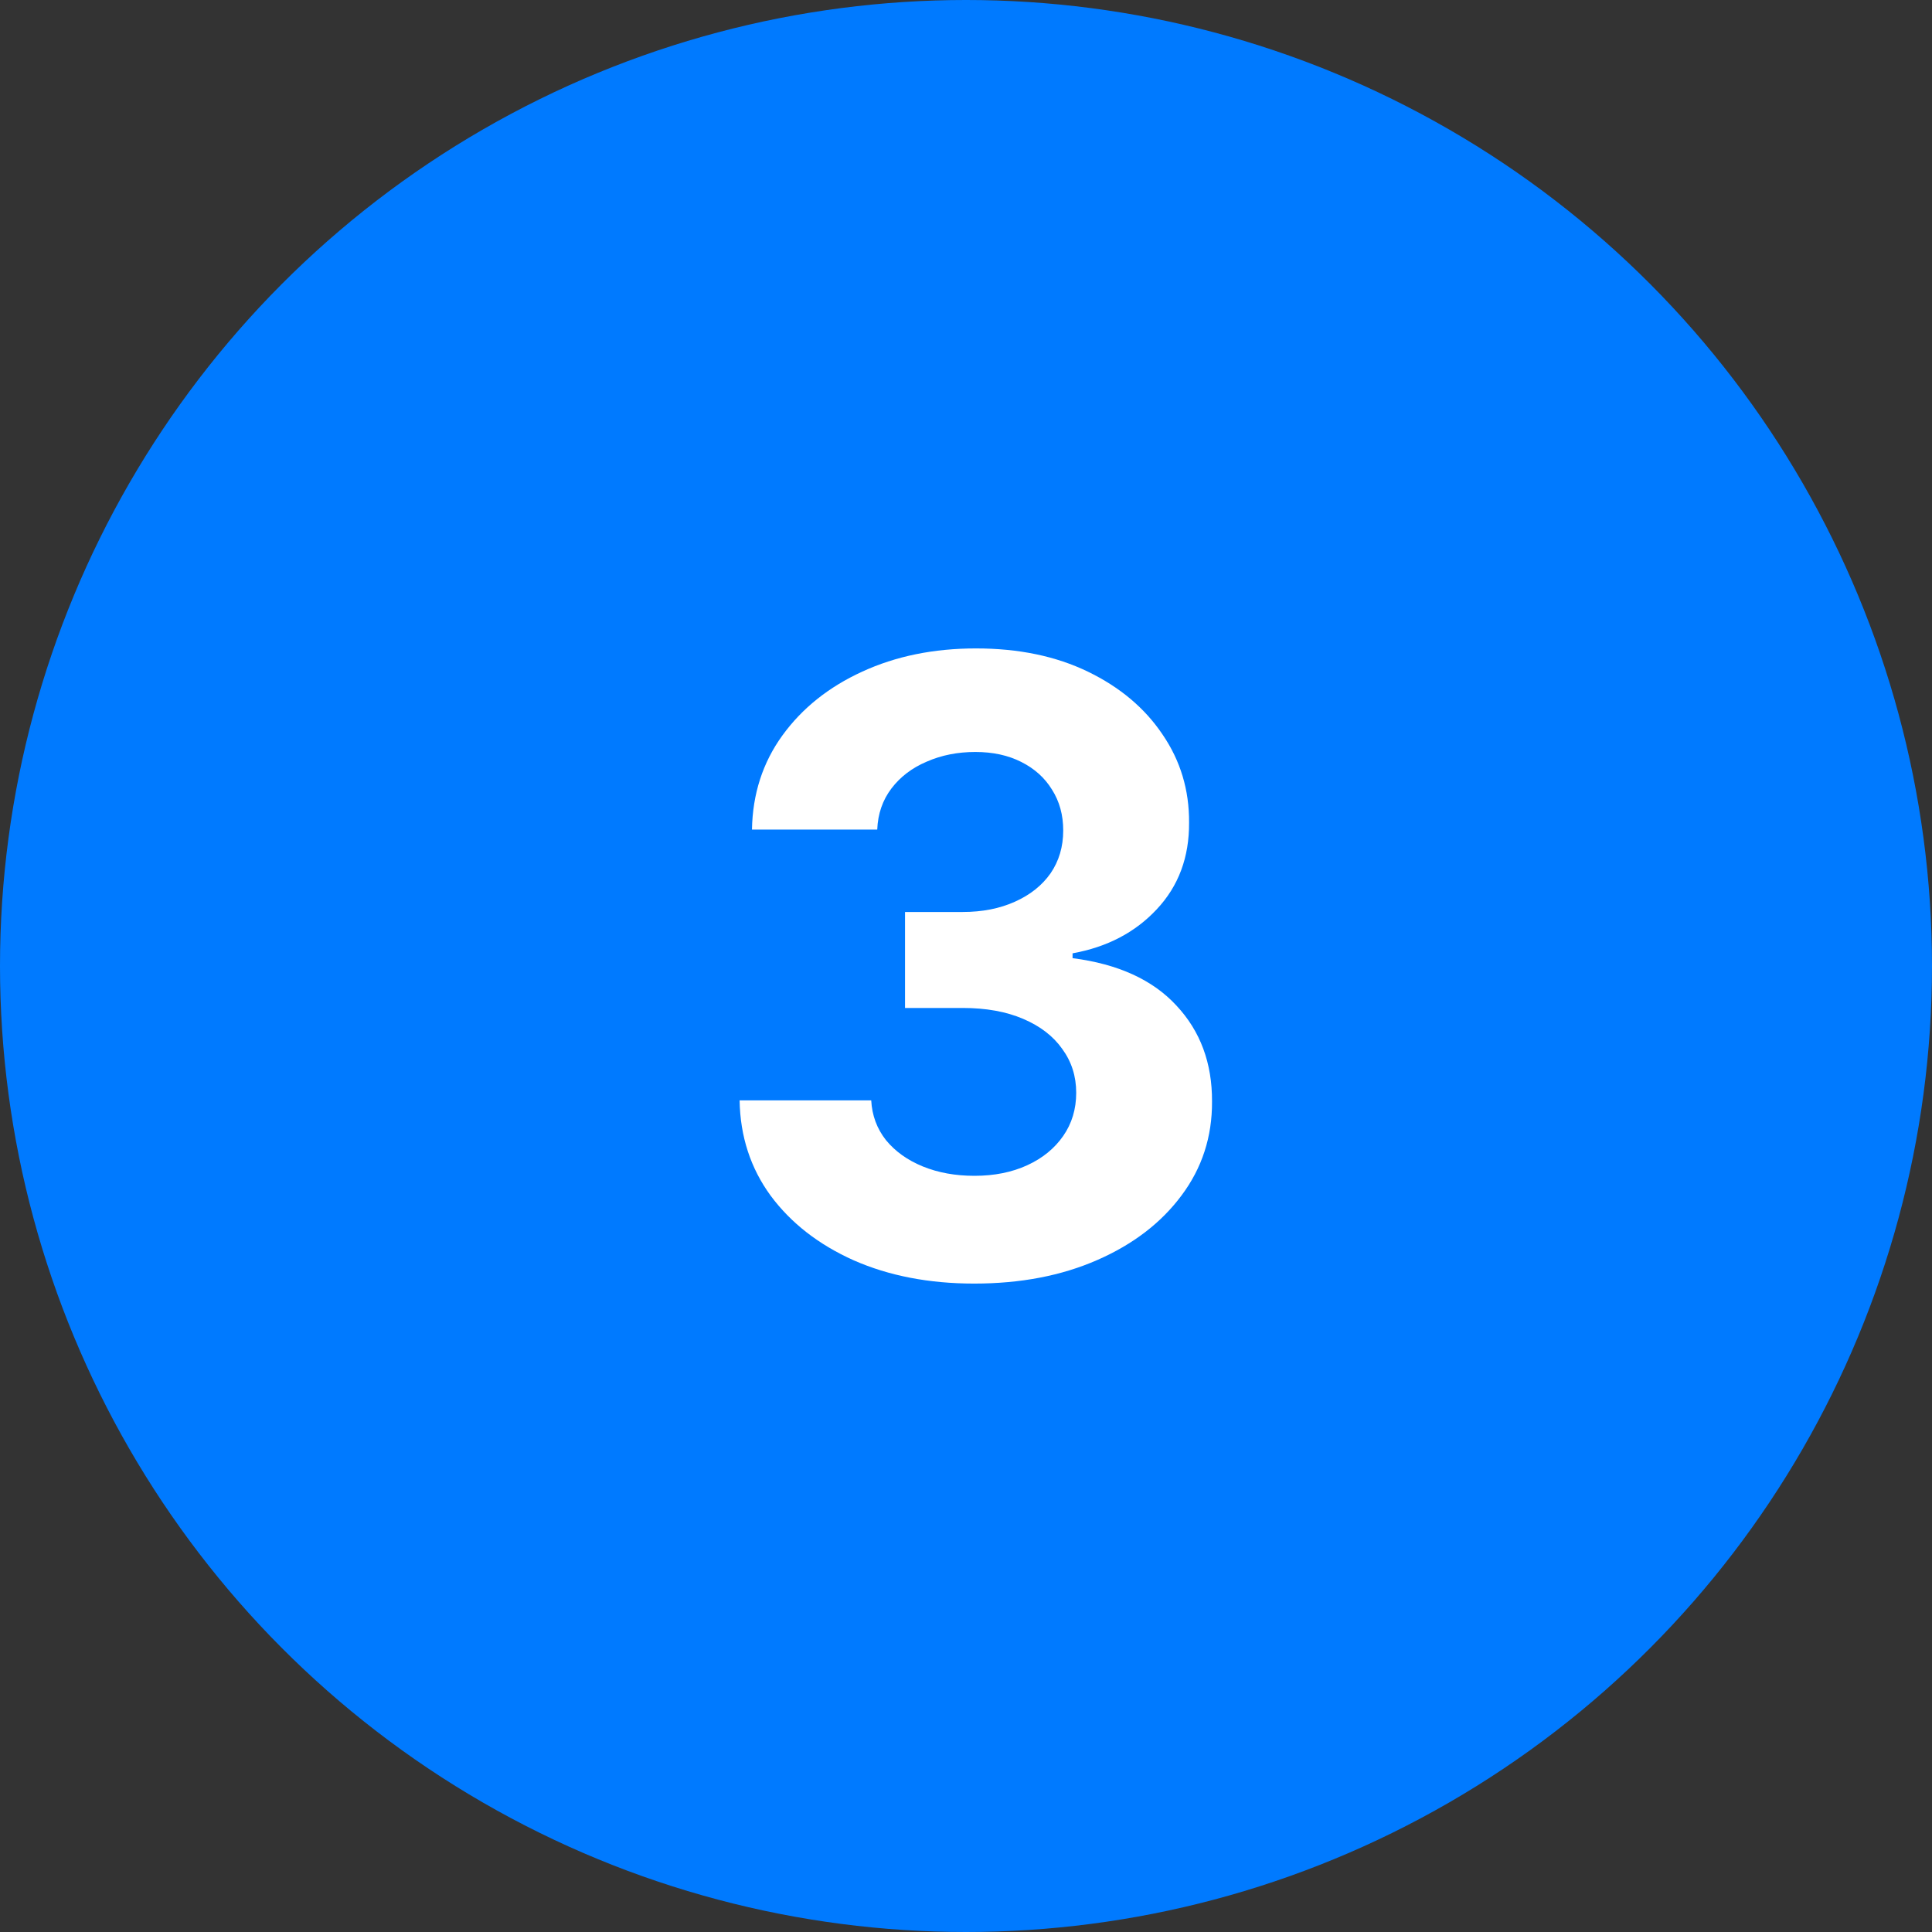 <?xml version="1.0" encoding="UTF-8"?>
<svg xmlns="http://www.w3.org/2000/svg" width="50" height="50" viewBox="0 0 50 50" fill="none">
  <rect x="0" y="0" width="50" height="50" fill="#333333" stroke="none"/>
  <circle cx="25" cy="25" r="25" fill="#007AFF"></circle>
  <path d="M25.211 33.219C24.044 33.219 23.005 33.018 22.094 32.617C21.188 32.211 20.471 31.654 19.945 30.945C19.424 30.232 19.156 29.409 19.141 28.477H22.547C22.568 28.867 22.695 29.211 22.93 29.508C23.169 29.799 23.487 30.026 23.883 30.188C24.279 30.349 24.724 30.43 25.219 30.43C25.734 30.43 26.19 30.338 26.586 30.156C26.982 29.974 27.292 29.721 27.516 29.398C27.74 29.076 27.852 28.703 27.852 28.281C27.852 27.854 27.732 27.477 27.492 27.148C27.258 26.815 26.919 26.555 26.477 26.367C26.039 26.18 25.518 26.086 24.914 26.086H23.422V23.602H24.914C25.424 23.602 25.875 23.513 26.266 23.336C26.662 23.159 26.969 22.914 27.188 22.602C27.406 22.284 27.516 21.914 27.516 21.492C27.516 21.091 27.419 20.74 27.227 20.438C27.039 20.13 26.773 19.891 26.43 19.719C26.091 19.547 25.695 19.461 25.242 19.461C24.784 19.461 24.365 19.544 23.984 19.711C23.604 19.872 23.299 20.104 23.07 20.406C22.841 20.708 22.719 21.062 22.703 21.469H19.461C19.477 20.547 19.74 19.734 20.25 19.031C20.76 18.328 21.448 17.779 22.312 17.383C23.182 16.982 24.164 16.781 25.258 16.781C26.362 16.781 27.328 16.982 28.156 17.383C28.984 17.784 29.628 18.326 30.086 19.008C30.549 19.685 30.779 20.445 30.773 21.289C30.779 22.185 30.5 22.932 29.938 23.531C29.38 24.13 28.654 24.51 27.758 24.672V24.797C28.935 24.948 29.831 25.357 30.445 26.023C31.065 26.685 31.372 27.513 31.367 28.508C31.372 29.419 31.109 30.229 30.578 30.938C30.052 31.646 29.326 32.203 28.398 32.609C27.471 33.016 26.409 33.219 25.211 33.219Z" fill="white"></path>
</svg>
